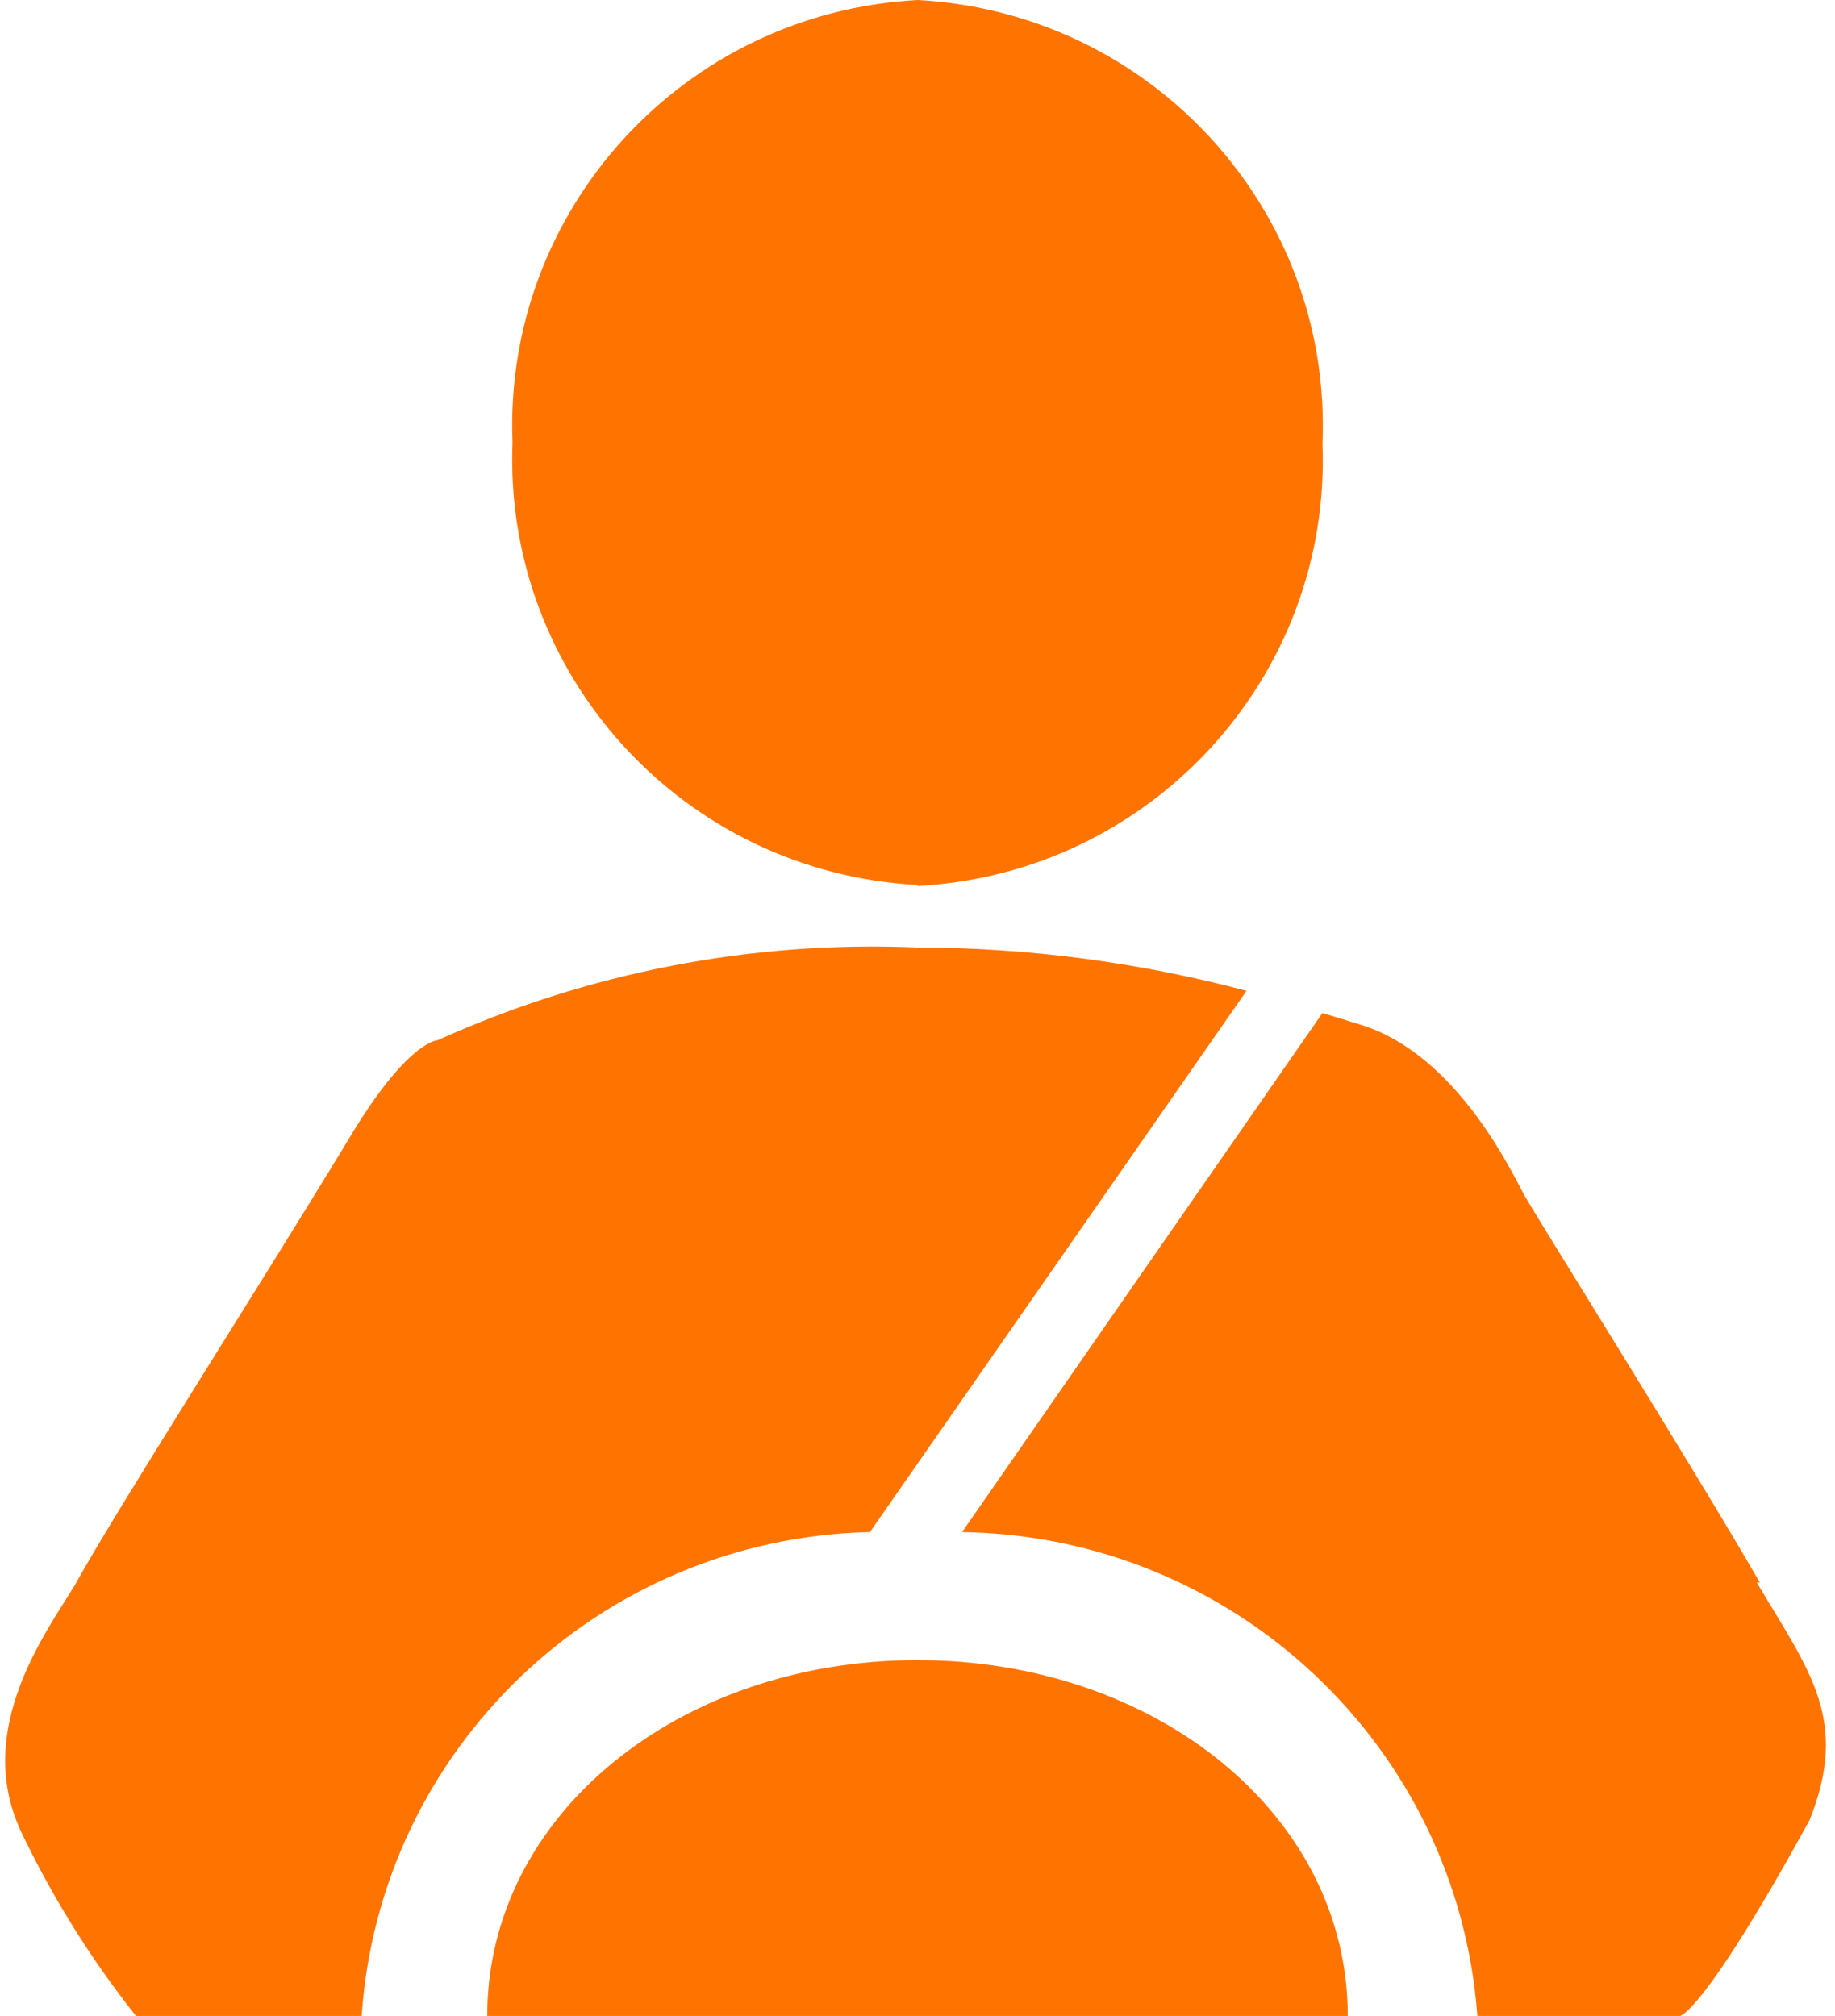 ﻿<?xml version="1.0" encoding="utf-8"?>
<svg version="1.1" xmlns:xlink="http://www.w3.org/1999/xlink" width="81px" height="89px" xmlns="http://www.w3.org/2000/svg">
  <g transform="matrix(1 0 0 1 -458 -2618 )">
    <path d="M 40.5 39.071  L 40.5 39.115  C 50.82 38.564  58.782 29.863  58.376 19.58  C 58.807 9.28  50.838 0.552  40.5 0  C 30.18 0.552  22.218 9.253  22.624 19.535  C 22.218 29.818  30.18 38.519  40.5 39.071  Z M 38.31 67.64  L 38.4 67.64  L 55.024 43.743  C 50.286 42.484  45.404 41.84  40.5 41.83  C 33.214 41.519  25.957 42.922  19.317 45.924  C 19.317 45.924  17.976 45.924  15.34 50.374  C 11.318 57.005  5.106 66.706  3.318 69.954  C 2.022 72.09  -1.151 76.317  0.905 80.812  C 2.288 83.723  3.997 86.47  6 89  L 15.965 89  C 16.768 77.208  26.445 67.957  38.31 67.64  Z M 77.548 69.865  L 77.682 69.865  C 74.598 64.525  67.805 53.712  67.269 52.733  C 66.733 51.754  64.32 46.592  60.119 45.257  L 58.376 44.722  L 42.466 67.64  C 54.461 67.815  64.335 77.087  65.213 89  L 74.151 89  C 74.151 89  75.134 89  79.872 80.367  C 81.659 75.917  79.872 73.781  77.548 69.865  Z M 59.493 89  C 59.493 80.1  51.002 73.291  40.5 73.291  C 29.998 73.291  21.507 80.1  21.507 89  L 59.493 89  Z " fill-rule="nonzero" fill="#ff7400" stroke="none" transform="matrix(1 0 0 1 458 2618 )" />
  </g>
</svg>